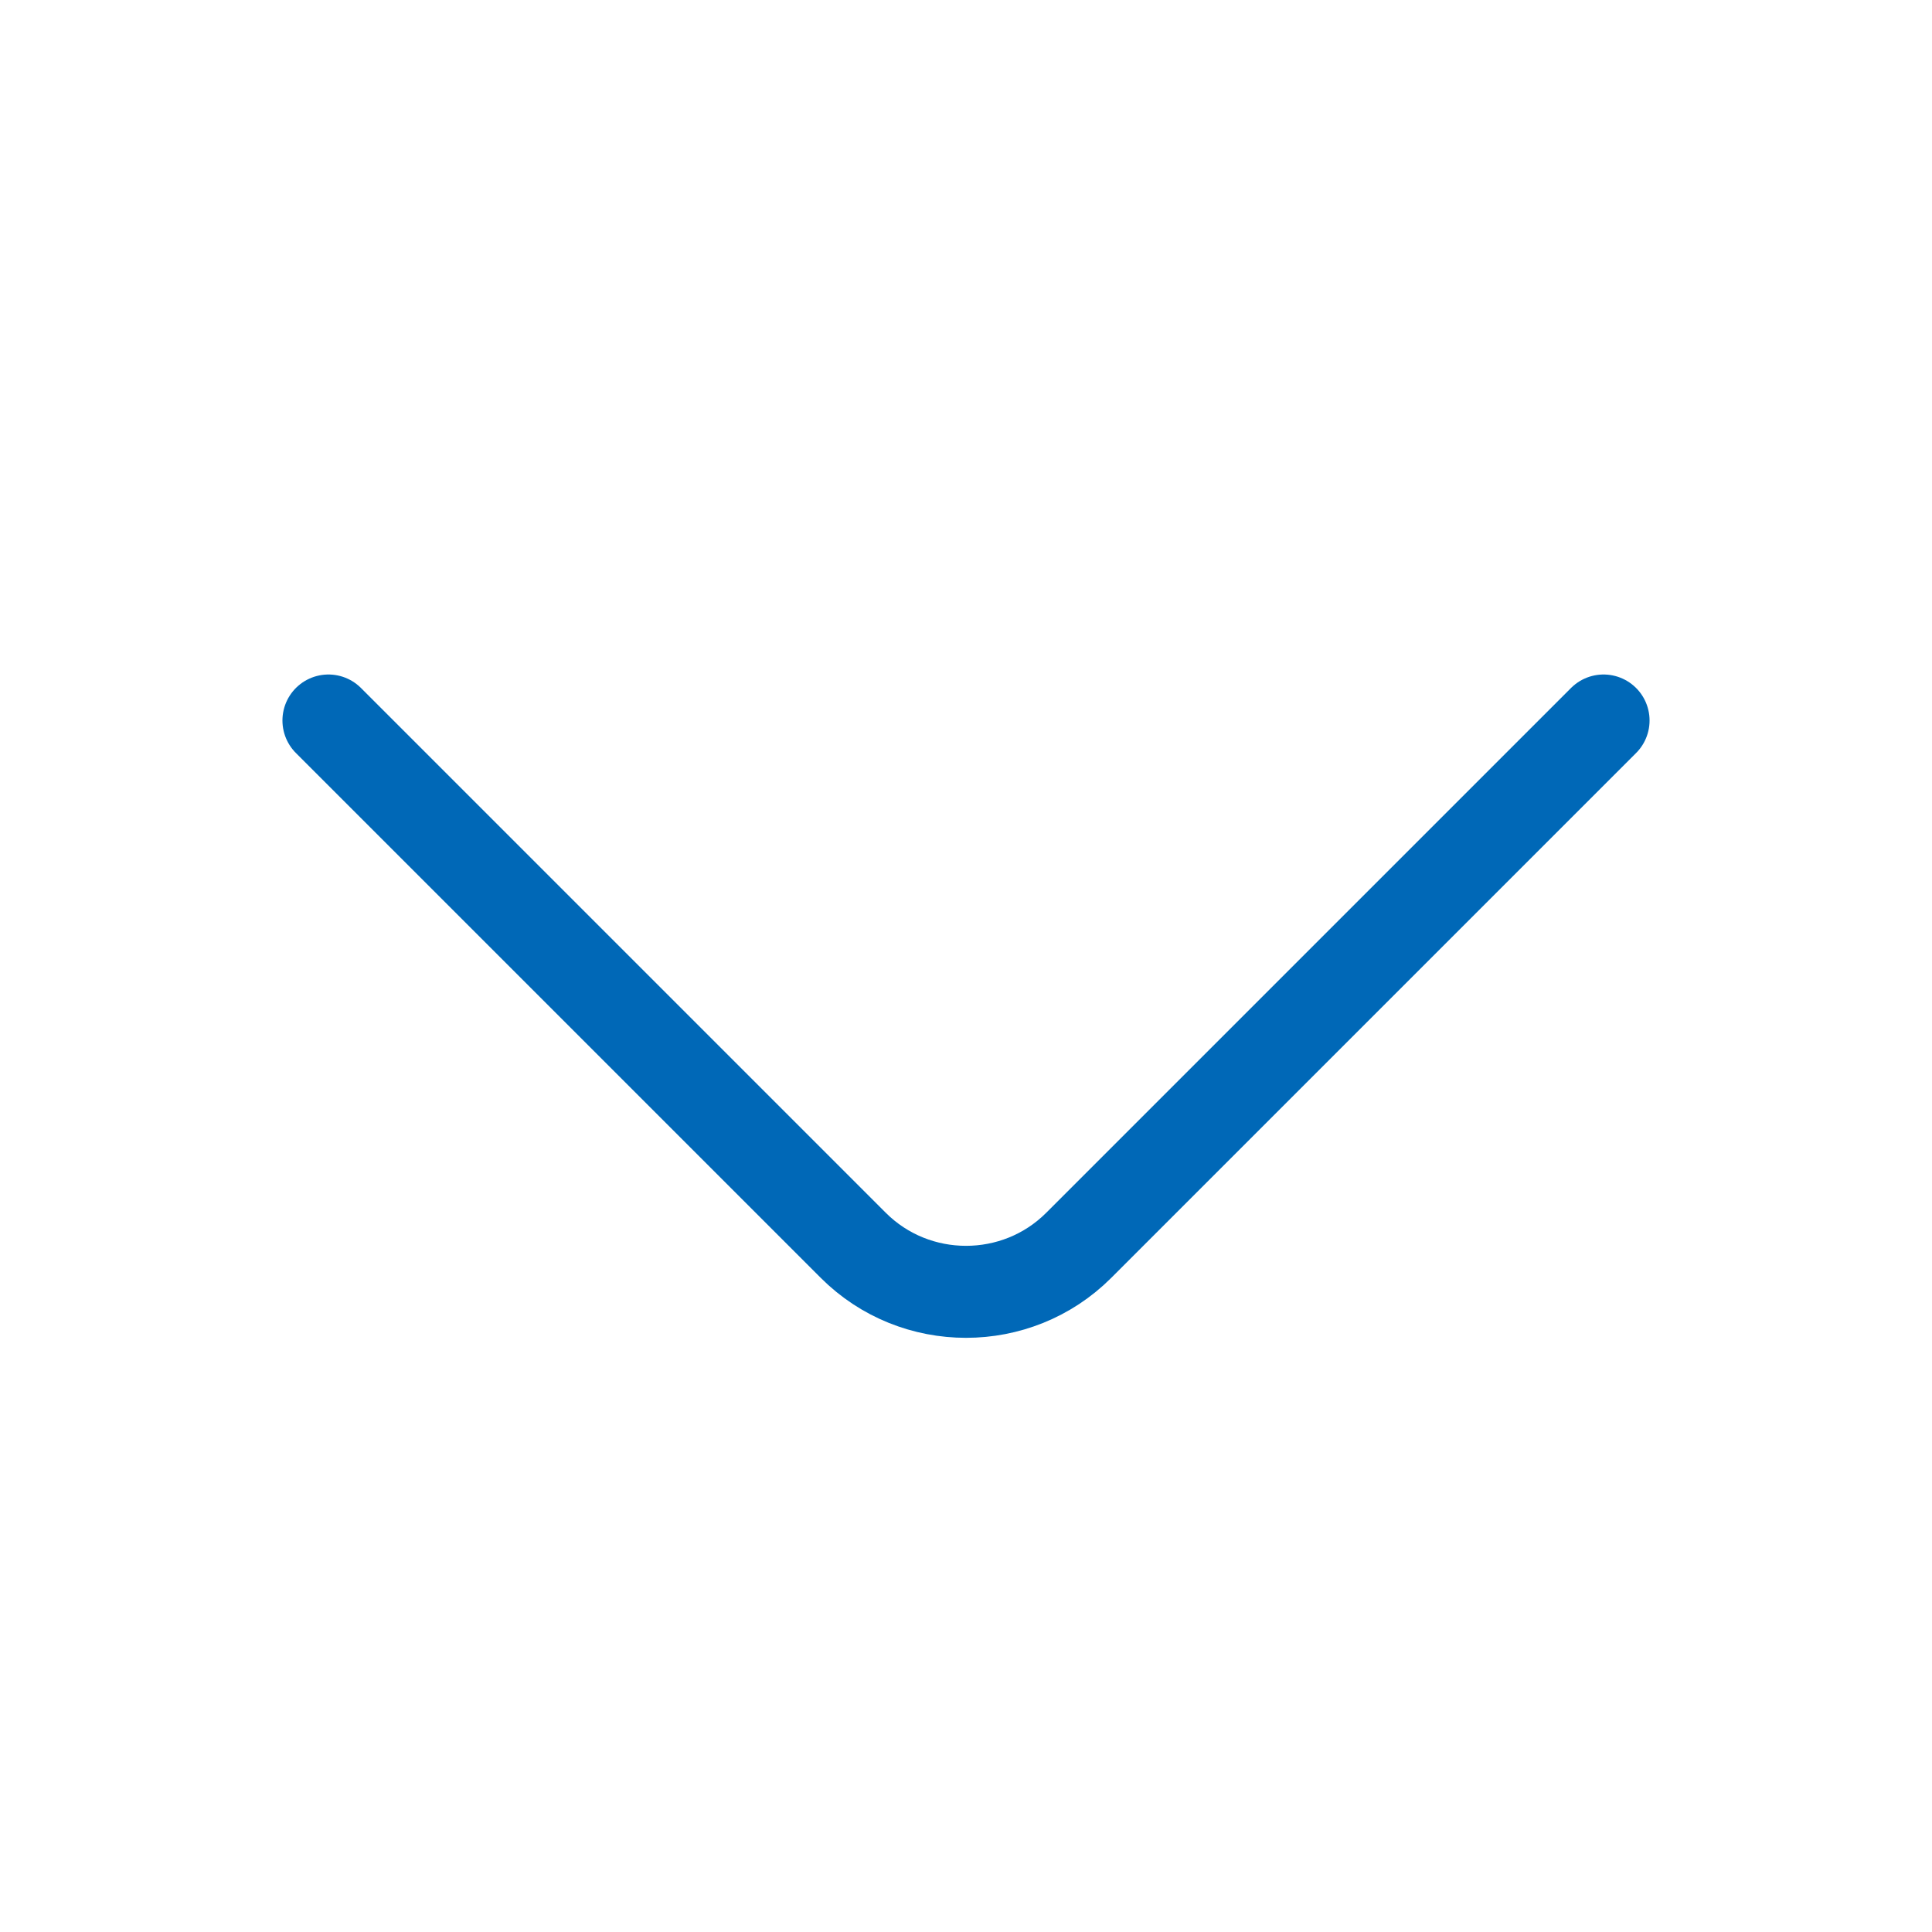 <svg width="42" height="42" viewBox="0 0 42 42" fill="none" xmlns="http://www.w3.org/2000/svg">
<path d="M34.86 15.663L23.45 27.073C22.103 28.42 19.898 28.42 18.55 27.073L7.14 15.663" stroke="#0068B7" stroke-width="2" stroke-miterlimit="10" stroke-linecap="round" stroke-linejoin="round"/>
</svg>

